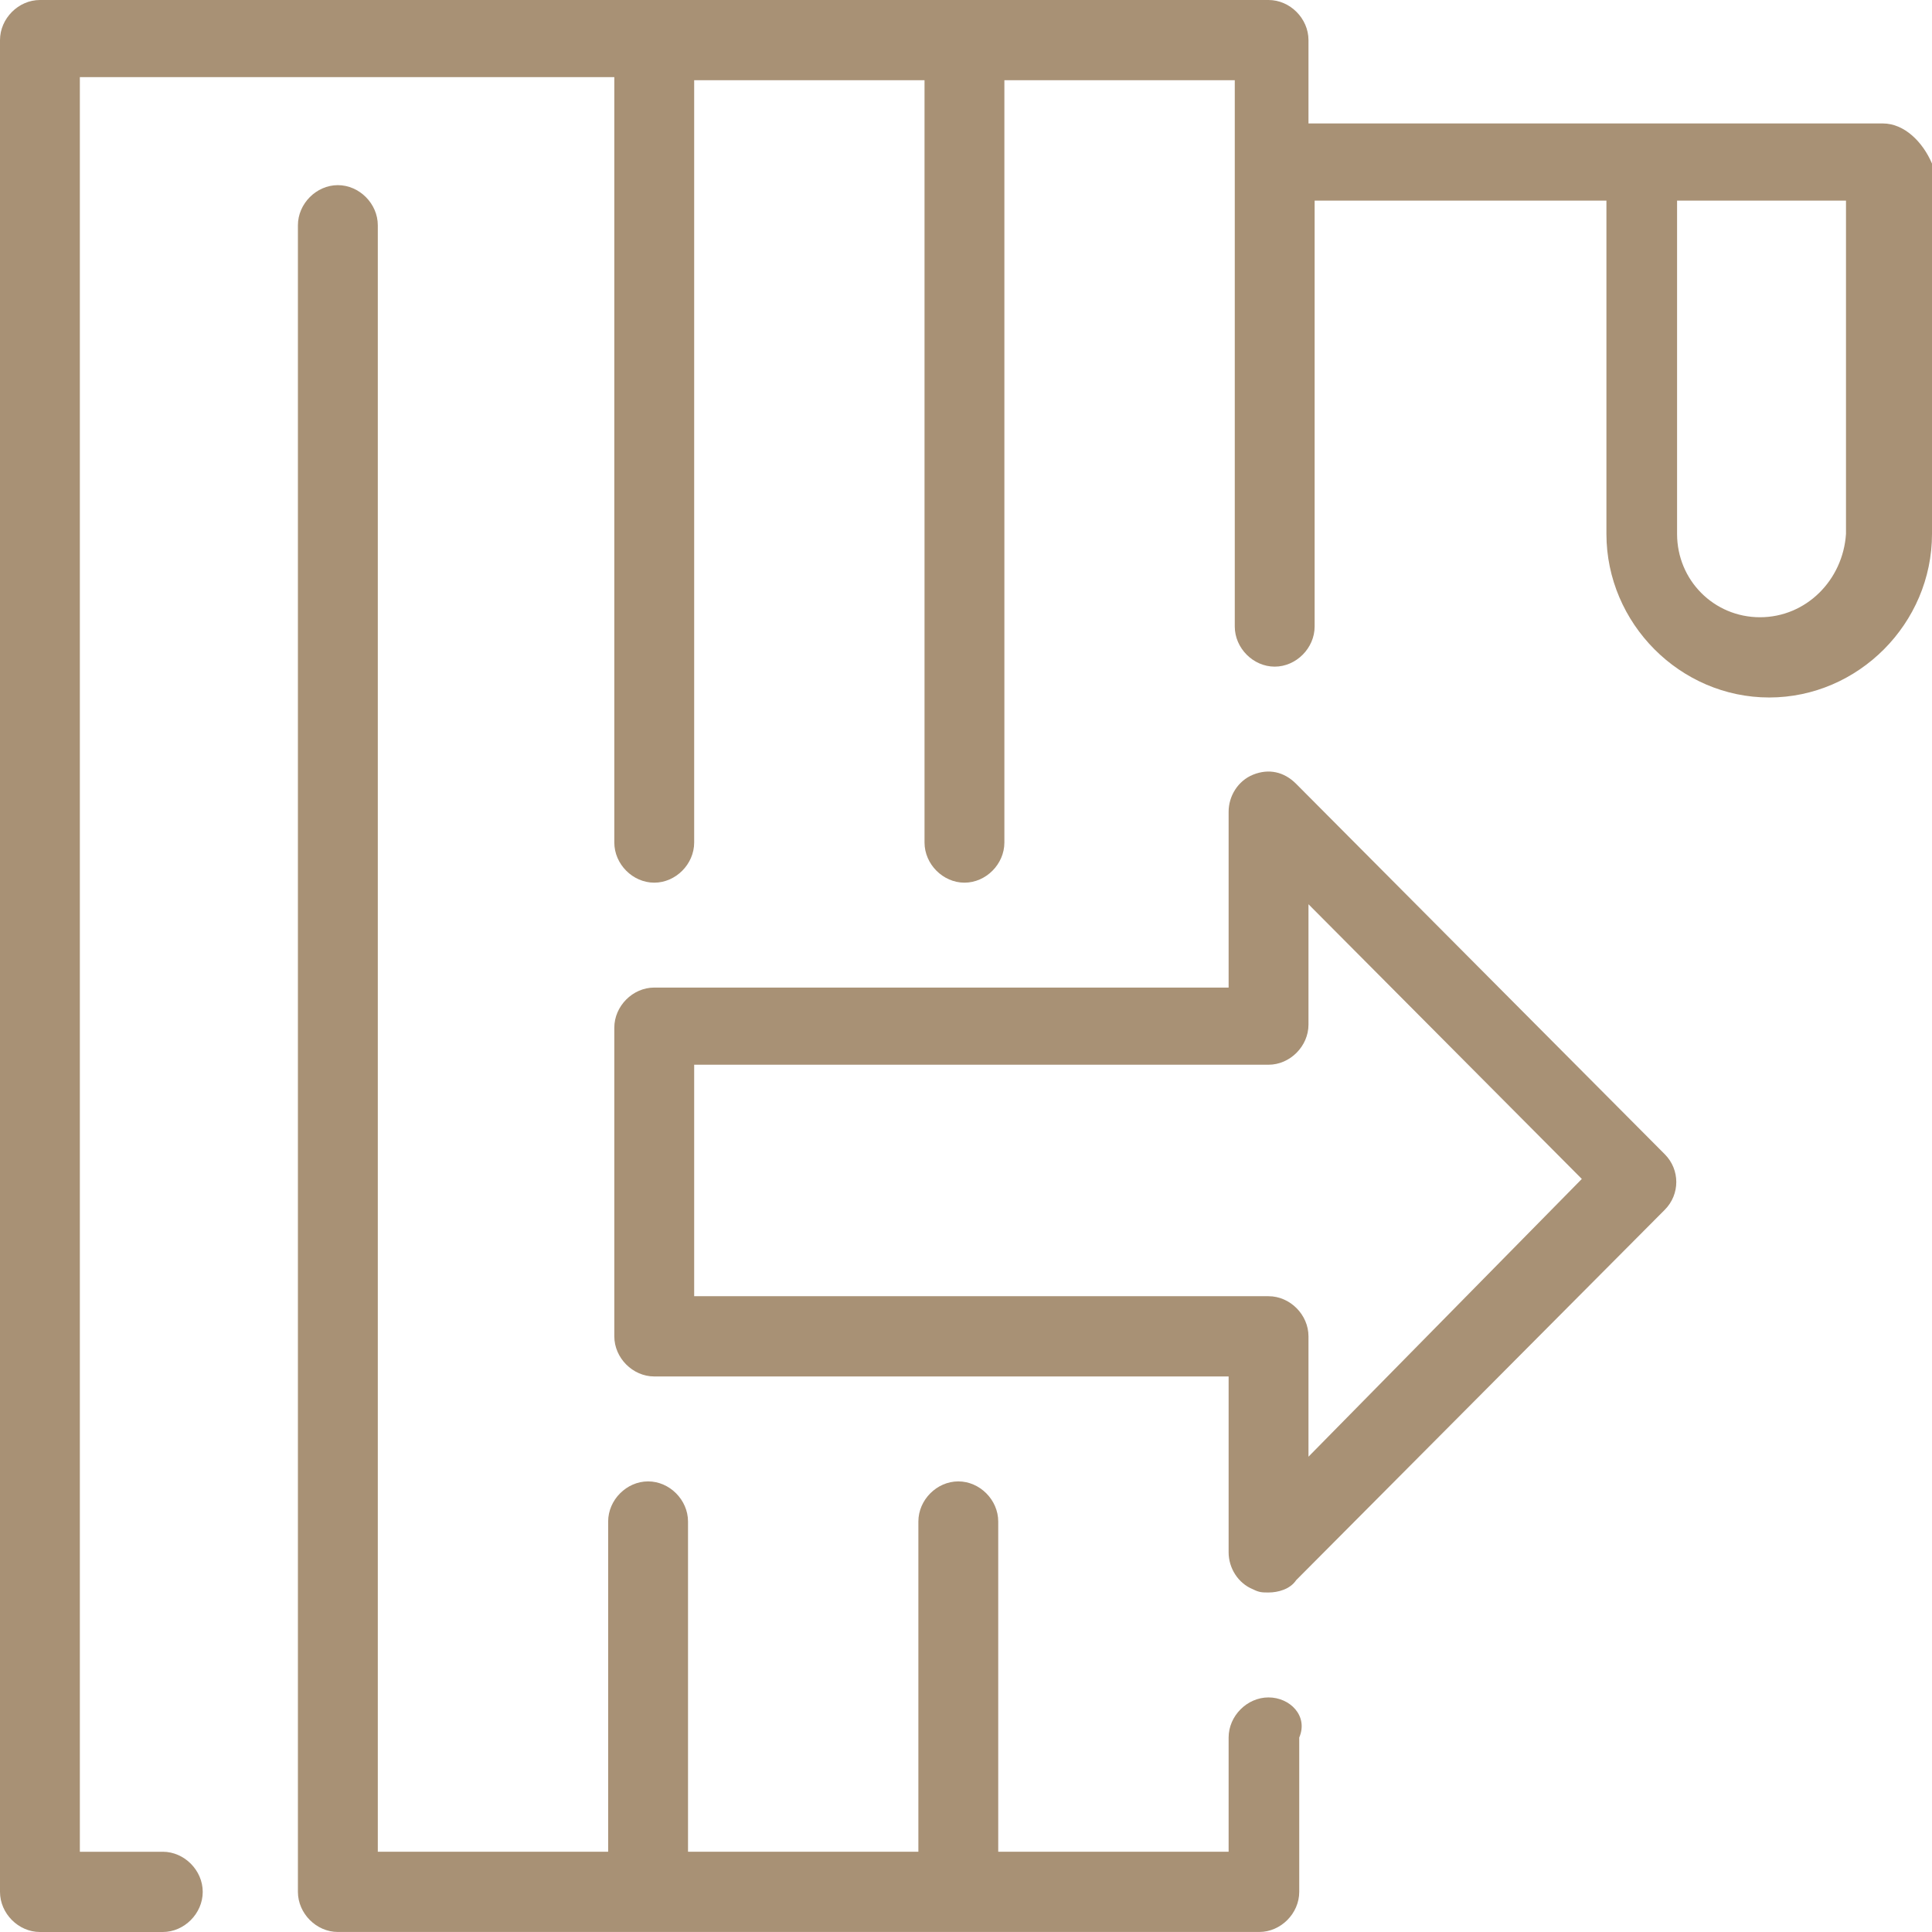 <svg width="60" height="60" viewBox="0 0 60 60" fill="none" xmlns="http://www.w3.org/2000/svg">
<path d="M39.395 52.715C38.728 52.715 38.156 53.29 38.156 53.961V57.507H31.001V47.252C31.001 46.581 30.429 46.006 29.761 46.006C29.093 46.006 28.521 46.581 28.521 47.252V57.507H21.367V47.252C21.367 46.581 20.795 46.006 20.127 46.006C19.459 46.006 18.887 46.581 18.887 47.252V57.507H11.733V6.996C11.733 6.325 11.16 5.75 10.492 5.75C9.825 5.75 9.252 6.325 9.252 6.996V58.753C9.252 59.424 9.825 59.999 10.492 59.999H20.032H29.57H39.109C39.777 59.999 40.349 59.424 40.349 58.753V53.961C40.636 53.29 40.063 52.715 39.395 52.715Z" fill="#A89175"/>
<path d="M58.474 3.834H58.378H50.938H50.843H50.747H40.636V1.246C40.636 0.575 40.064 0 39.396 0H29.857H20.318H10.779H1.24C0.572 0 0 0.575 0 1.246V58.754C0 59.425 0.572 60 1.24 60H5.056C5.723 60 6.296 59.425 6.296 58.754C6.296 58.083 5.723 57.508 5.056 57.508H2.48V2.396H10.779H19.078V26.166C19.078 26.837 19.65 27.412 20.318 27.412C20.986 27.412 21.558 26.837 21.558 26.166V2.492H28.712V26.166C28.712 26.837 29.285 27.412 29.952 27.412C30.62 27.412 31.192 26.837 31.192 26.166V2.492H38.347V19.457C38.347 20.128 38.919 20.703 39.587 20.703C40.254 20.703 40.827 20.128 40.827 19.457V6.23H49.889V16.581C49.889 19.361 52.178 21.661 54.944 21.661C57.711 21.661 60 19.361 60 16.581V5.08C59.714 4.409 59.142 3.834 58.474 3.834ZM54.658 19.169C53.227 19.169 52.083 18.019 52.083 16.581V6.23H57.329V16.581C57.234 18.019 56.089 19.169 54.658 19.169Z" fill="#A89175"/>
<path d="M40.254 24.344C39.873 23.961 39.396 23.865 38.919 24.057C38.442 24.248 38.156 24.728 38.156 25.207V30.67H20.318C19.65 30.67 19.078 31.245 19.078 31.916V41.501C19.078 42.172 19.65 42.747 20.318 42.747H38.156V48.21C38.156 48.689 38.442 49.169 38.919 49.36C39.109 49.456 39.205 49.456 39.396 49.456C39.682 49.456 40.063 49.36 40.254 49.073L51.701 37.571C52.178 37.092 52.178 36.325 51.701 35.846L40.254 24.344ZM40.636 45.239V41.501C40.636 40.83 40.063 40.255 39.396 40.255H21.558V33.066H39.396C40.063 33.066 40.636 32.491 40.636 31.82V28.082L49.125 36.613L40.636 45.239Z" fill="#A89175"/>
</svg>

